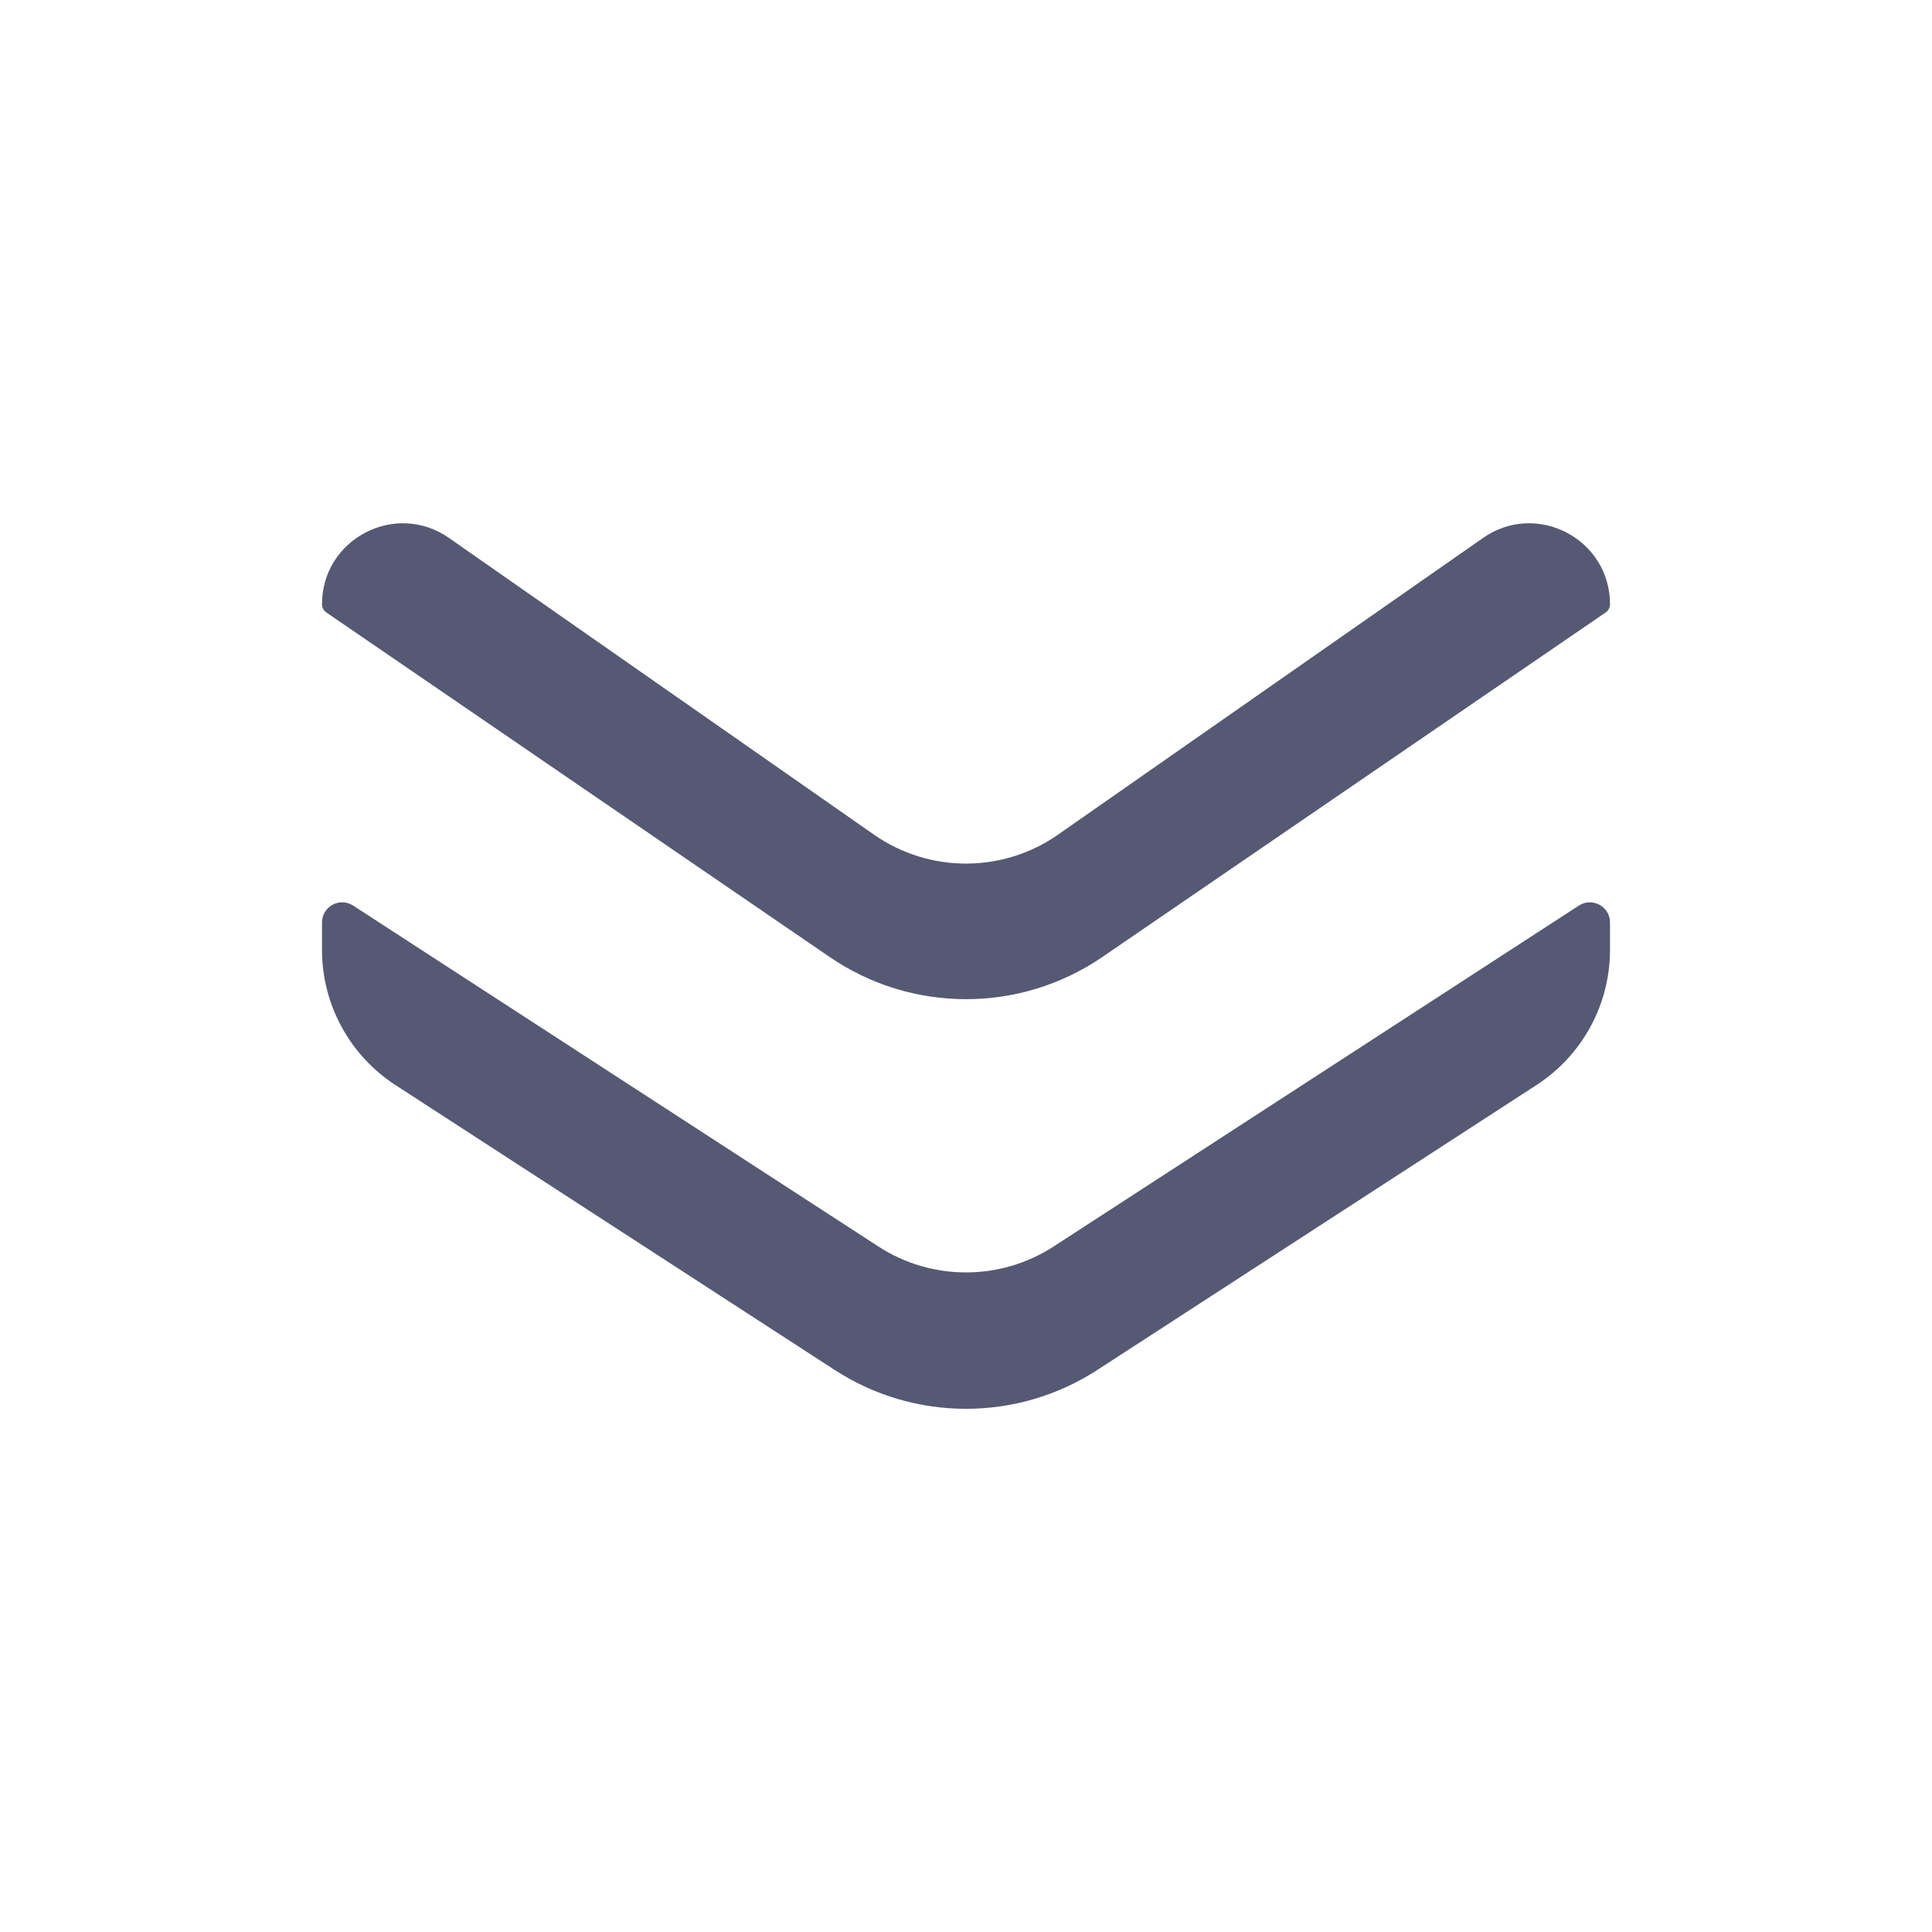 <svg width="24" height="24" viewBox="0 0 24 24" fill="none" xmlns="http://www.w3.org/2000/svg">
<path fill-rule="evenodd" clip-rule="evenodd" d="M20 11.8V11.459C20 11.261 19.78 11.142 19.614 11.249L13.089 15.484C12.427 15.914 11.573 15.914 10.911 15.484L4.386 11.249C4.22 11.142 4 11.261 4 11.459V11.8C4 12.477 4.343 13.109 4.911 13.478L10.367 17.017C11.36 17.662 12.64 17.662 13.633 17.017L19.088 13.478C19.657 13.109 20 12.477 20 11.8ZM18.422 6.683L13.145 10.367C12.457 10.848 11.543 10.848 10.855 10.367L5.578 6.683C4.913 6.218 4 6.694 4 7.506C4 7.547 4.02 7.586 4.055 7.609L10.306 11.888C11.327 12.587 12.673 12.587 13.694 11.888L19.945 7.609C19.98 7.586 20 7.547 20 7.506C20 6.694 19.087 6.218 18.422 6.683Z" fill="#565973"/>
</svg>
